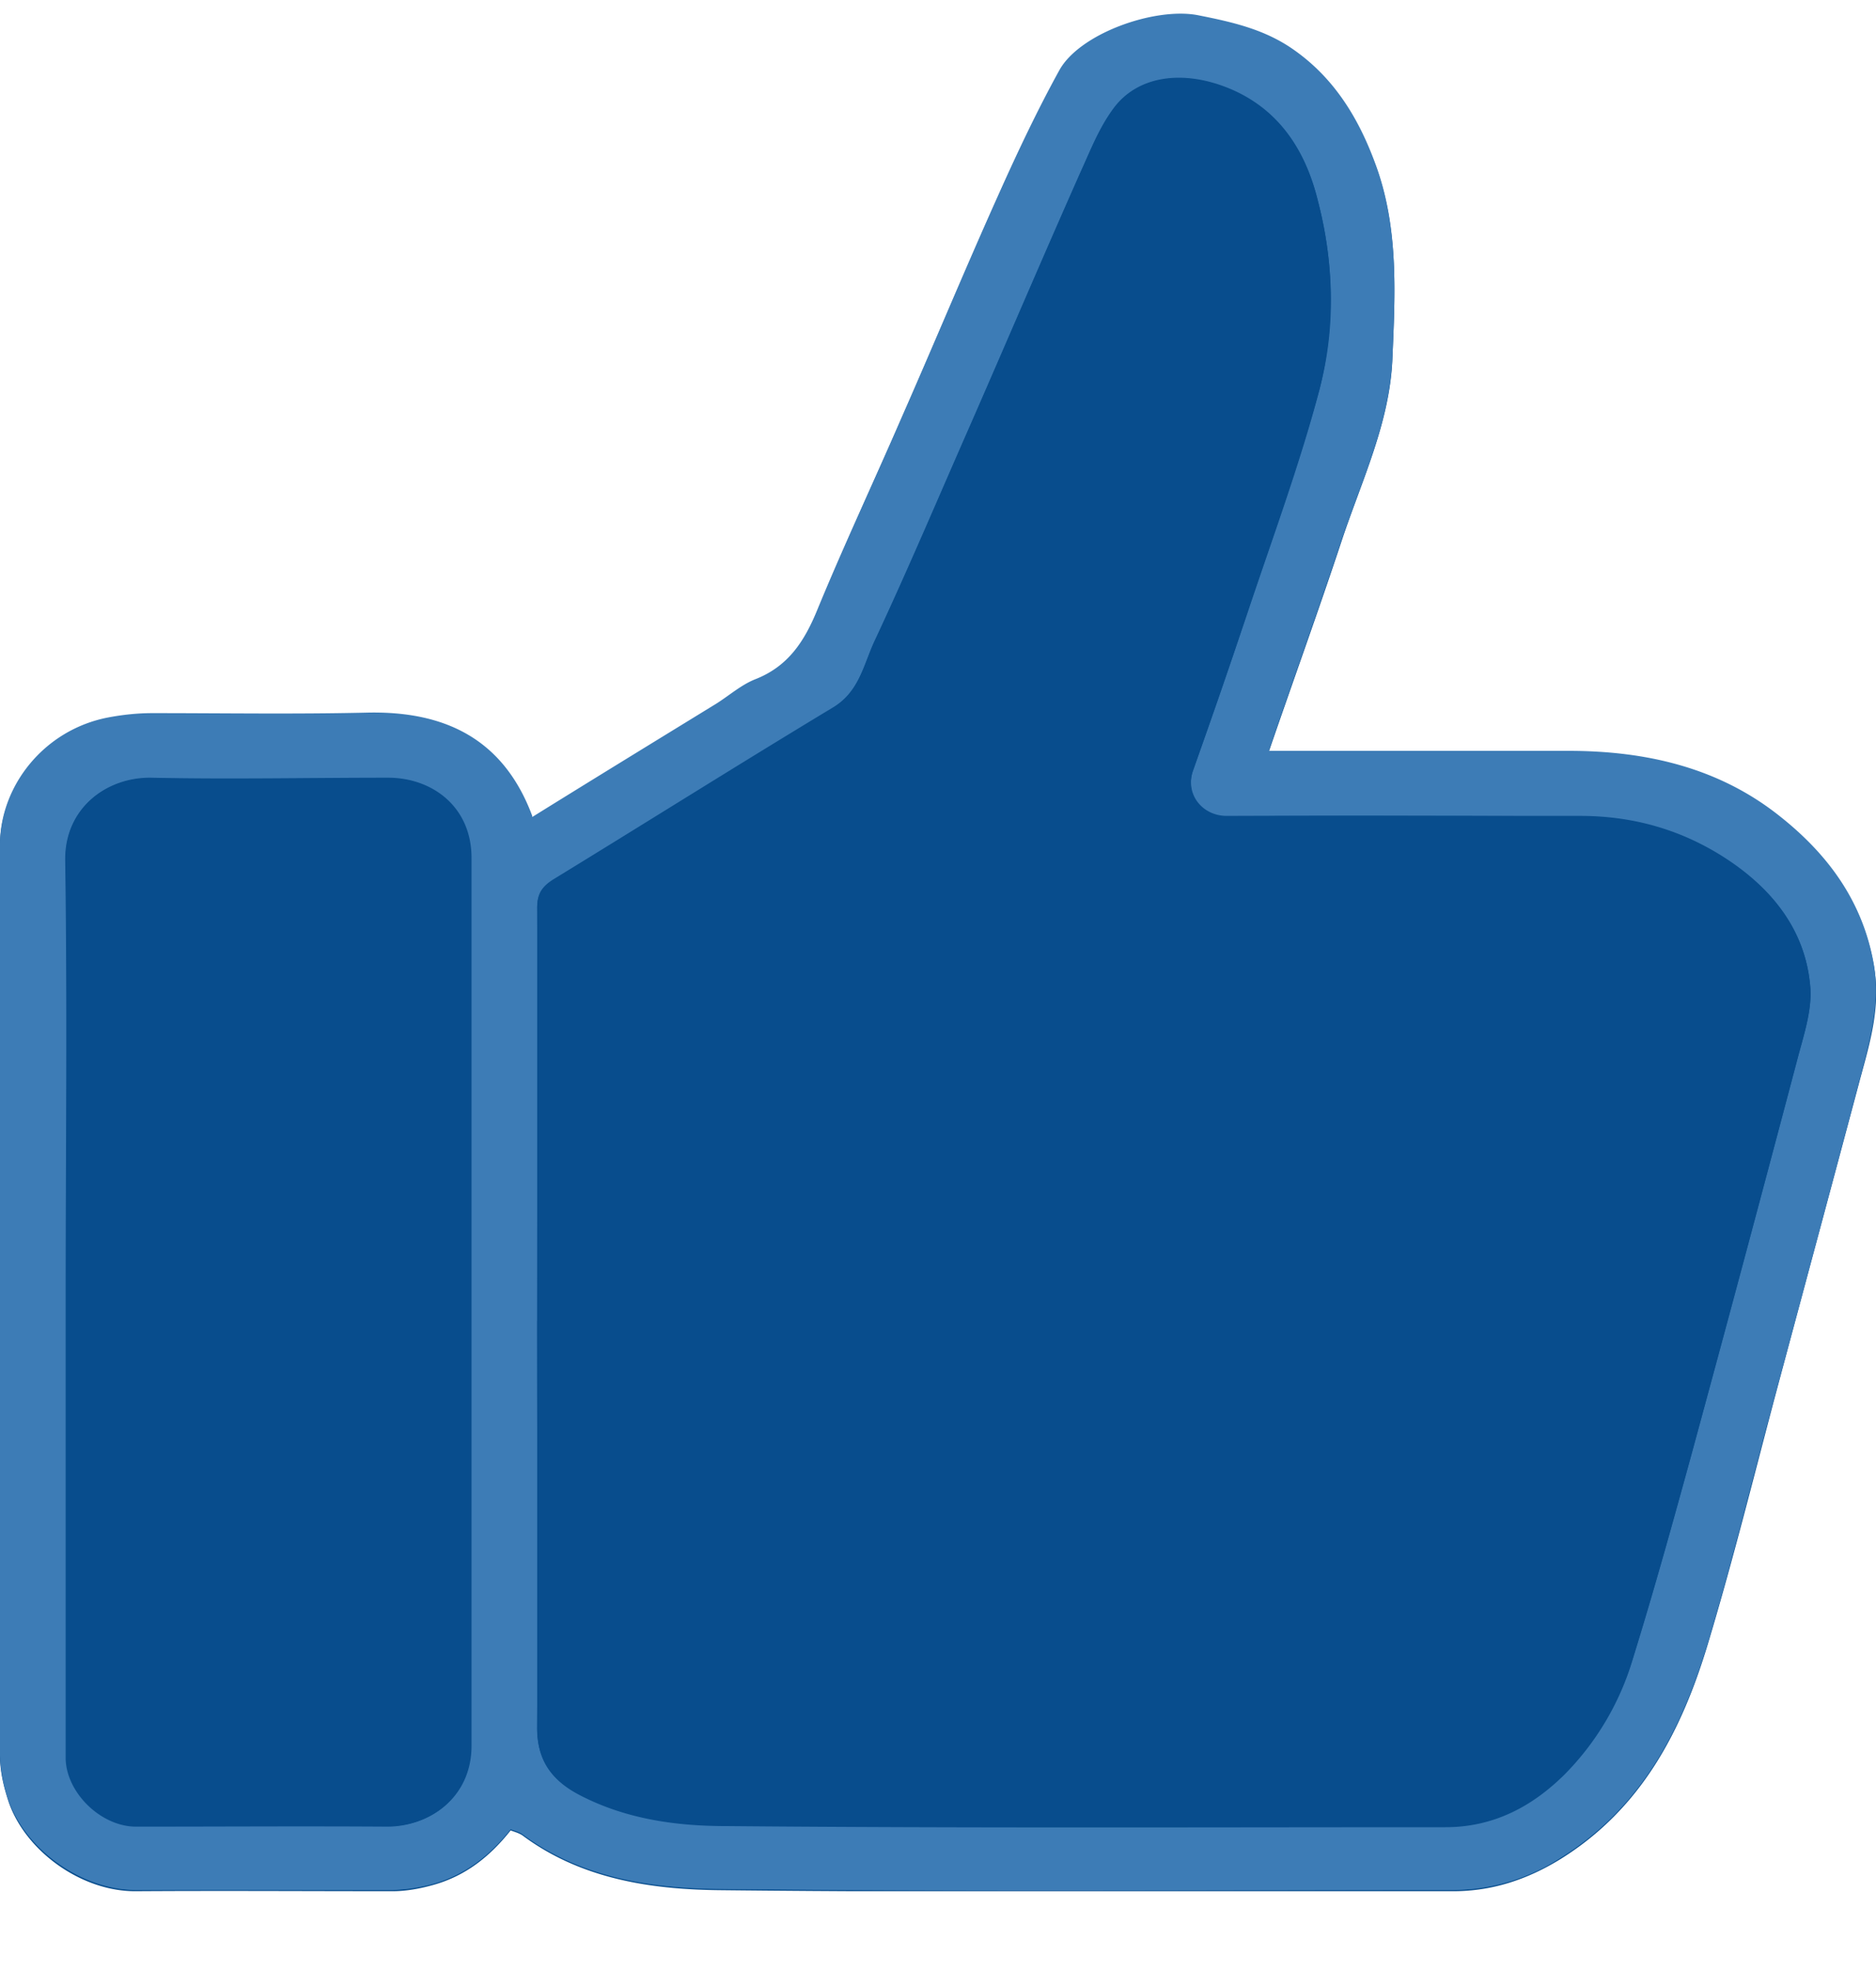 <svg width="20" height="21" fill="none" xmlns="http://www.w3.org/2000/svg"><g clip-path="url(#a)"><path d="M5.674 8.705c-.312-.837-.96-1.124-1.778-1.1-.753.016-1.512 0-2.272.005-.158 0-.317.017-.47.046C.47 7.788 0 8.396 0 9.009v9.702c0 .166.041.332.094.493.183.522.777.952 1.36.946.912-.006 1.819 0 2.73 0 .148 0 .301-.029.442-.069.342-.097.6-.304.818-.579.047.017.089.029.124.052.63.47 1.383.579 2.125.585 2.601.028 5.197.011 7.799.011.417 0 .794-.126 1.147-.344.865-.539 1.29-1.37 1.566-2.282.259-.86.477-1.732.706-2.598.306-1.146.618-2.299.924-3.446.106-.39.218-.768.142-1.192-.118-.677-.495-1.176-1.013-1.589-.647-.51-1.418-.693-2.242-.688h-3.196c.264-.768.53-1.502.777-2.247.211-.637.512-1.256.541-1.933.03-.7.07-1.41-.188-2.093-.189-.487-.454-.917-.9-1.22-.301-.202-.636-.276-.99-.345-.459-.086-1.253.19-1.471.585a19.11 19.11 0 0 0-.66 1.347c-.352.786-.682 1.577-1.03 2.368-.3.683-.611 1.354-.894 2.042-.135.327-.3.596-.66.734-.146.057-.276.172-.411.258-.648.401-1.295.802-1.966 1.21v-.012Z" fill="#084D8D"/><path d="M5.674 8.705c.665-.413 1.312-.809 1.966-1.21.135-.086.265-.2.412-.258.353-.138.524-.407.659-.734.283-.688.6-1.359.895-2.041.347-.786.677-1.583 1.03-2.368.206-.46.418-.912.659-1.348.218-.39 1.012-.67 1.471-.585.354.07.689.144.99.344.447.299.717.729.9 1.222.259.682.217 1.393.188 2.093-.03.676-.324 1.295-.541 1.932-.248.745-.513 1.48-.777 2.248H16.722c.824 0 1.595.177 2.242.688.518.407.895.911 1.013 1.588.07.424-.042.803-.142 1.193-.306 1.152-.612 2.299-.924 3.446-.235.866-.447 1.737-.706 2.597-.277.912-.7 1.743-1.566 2.282a2.118 2.118 0 0 1-1.147.344c-2.602 0-5.198.018-7.8-.011-.74-.006-1.494-.115-2.124-.585-.03-.023-.077-.034-.124-.052-.212.27-.476.482-.818.58-.141.04-.294.063-.441.068H1.454c-.577 0-1.171-.424-1.36-.946A1.56 1.56 0 0 1 0 18.7V8.997c0-.619.465-1.221 1.154-1.353.153-.029.312-.046.47-.046.76 0 1.513.012 2.272-.005.824-.023 1.466.263 1.778 1.1v.012Zm.053 5.367v4.335c0 .35.153.562.459.716.489.253 1.024.327 1.554.327 2.554.018 5.115 0 7.67.012.517 0 .929-.224 1.27-.562.348-.35.589-.774.73-1.239.224-.722.424-1.445.624-2.173.383-1.393.754-2.792 1.124-4.191.065-.253.16-.522.142-.774-.047-.591-.383-1.033-.883-1.365-.477-.315-1-.465-1.572-.465-1.253 0-2.513-.005-3.767 0-.259 0-.447-.229-.359-.487.2-.556.395-1.118.577-1.674.265-.792.553-1.577.771-2.386.177-.659.153-1.347-.018-2.012-.129-.522-.406-.97-.947-1.193-.489-.2-.971-.137-1.23.212-.153.207-.248.453-.354.683-.394.888-.776 1.783-1.165 2.672-.341.774-.67 1.554-1.03 2.322-.118.252-.159.539-.447.71-1 .603-1.984 1.222-2.978 1.83-.118.075-.171.15-.171.298.006 1.468 0 2.936 0 4.398v.006ZM.7 13.86v4.868c0 .367.377.74.76.734.888 0 1.777-.006 2.666 0 .453 0 .895-.31.895-.855v-9.46c0-.545-.418-.855-.89-.855-.84 0-1.688.012-2.53 0-.453-.006-.912.31-.906.872.023 1.565.005 3.13.005 4.696Z" fill="#3D7CB6"/><path d="M5.727 14.072V9.674c0-.149.053-.224.17-.298.995-.608 1.978-1.227 2.979-1.83.282-.171.33-.458.447-.71.36-.769.689-1.548 1.03-2.322.389-.89.771-1.784 1.165-2.672.106-.236.2-.482.354-.683.259-.35.741-.413 1.23-.212.541.224.818.67.947 1.193a4.02 4.02 0 0 1 .018 2.012c-.212.803-.506 1.594-.77 2.386-.19.562-.383 1.118-.578 1.674-.094.258.1.487.36.487 1.253-.011 2.512-.005 3.766 0 .571 0 1.095.15 1.572.465.5.332.841.774.883 1.364.017.253-.077.522-.142.774-.37 1.4-.747 2.793-1.124 4.192-.2.728-.4 1.45-.624 2.173a2.93 2.93 0 0 1-.73 1.239c-.341.338-.753.562-1.27.562-2.555 0-5.116.011-7.67-.012-.53 0-1.065-.074-1.554-.327-.3-.154-.46-.372-.46-.716.013-1.445 0-2.89 0-4.335v-.006ZM.706 13.854c0-1.565.018-3.13-.006-4.696-.005-.562.448-.877.907-.872.841.018 1.69 0 2.53 0 .472 0 .89.31.89.855v9.46c0 .546-.442.86-.895.855-.889-.011-1.778-.006-2.666 0-.389 0-.76-.367-.76-.734v-4.868Z" fill="#084D8D"/></g><defs><clipPath id="a"><path fill="#fff" transform="translate(0 .15)" d="M0 0h20v20H0z"/></clipPath></defs></svg>
